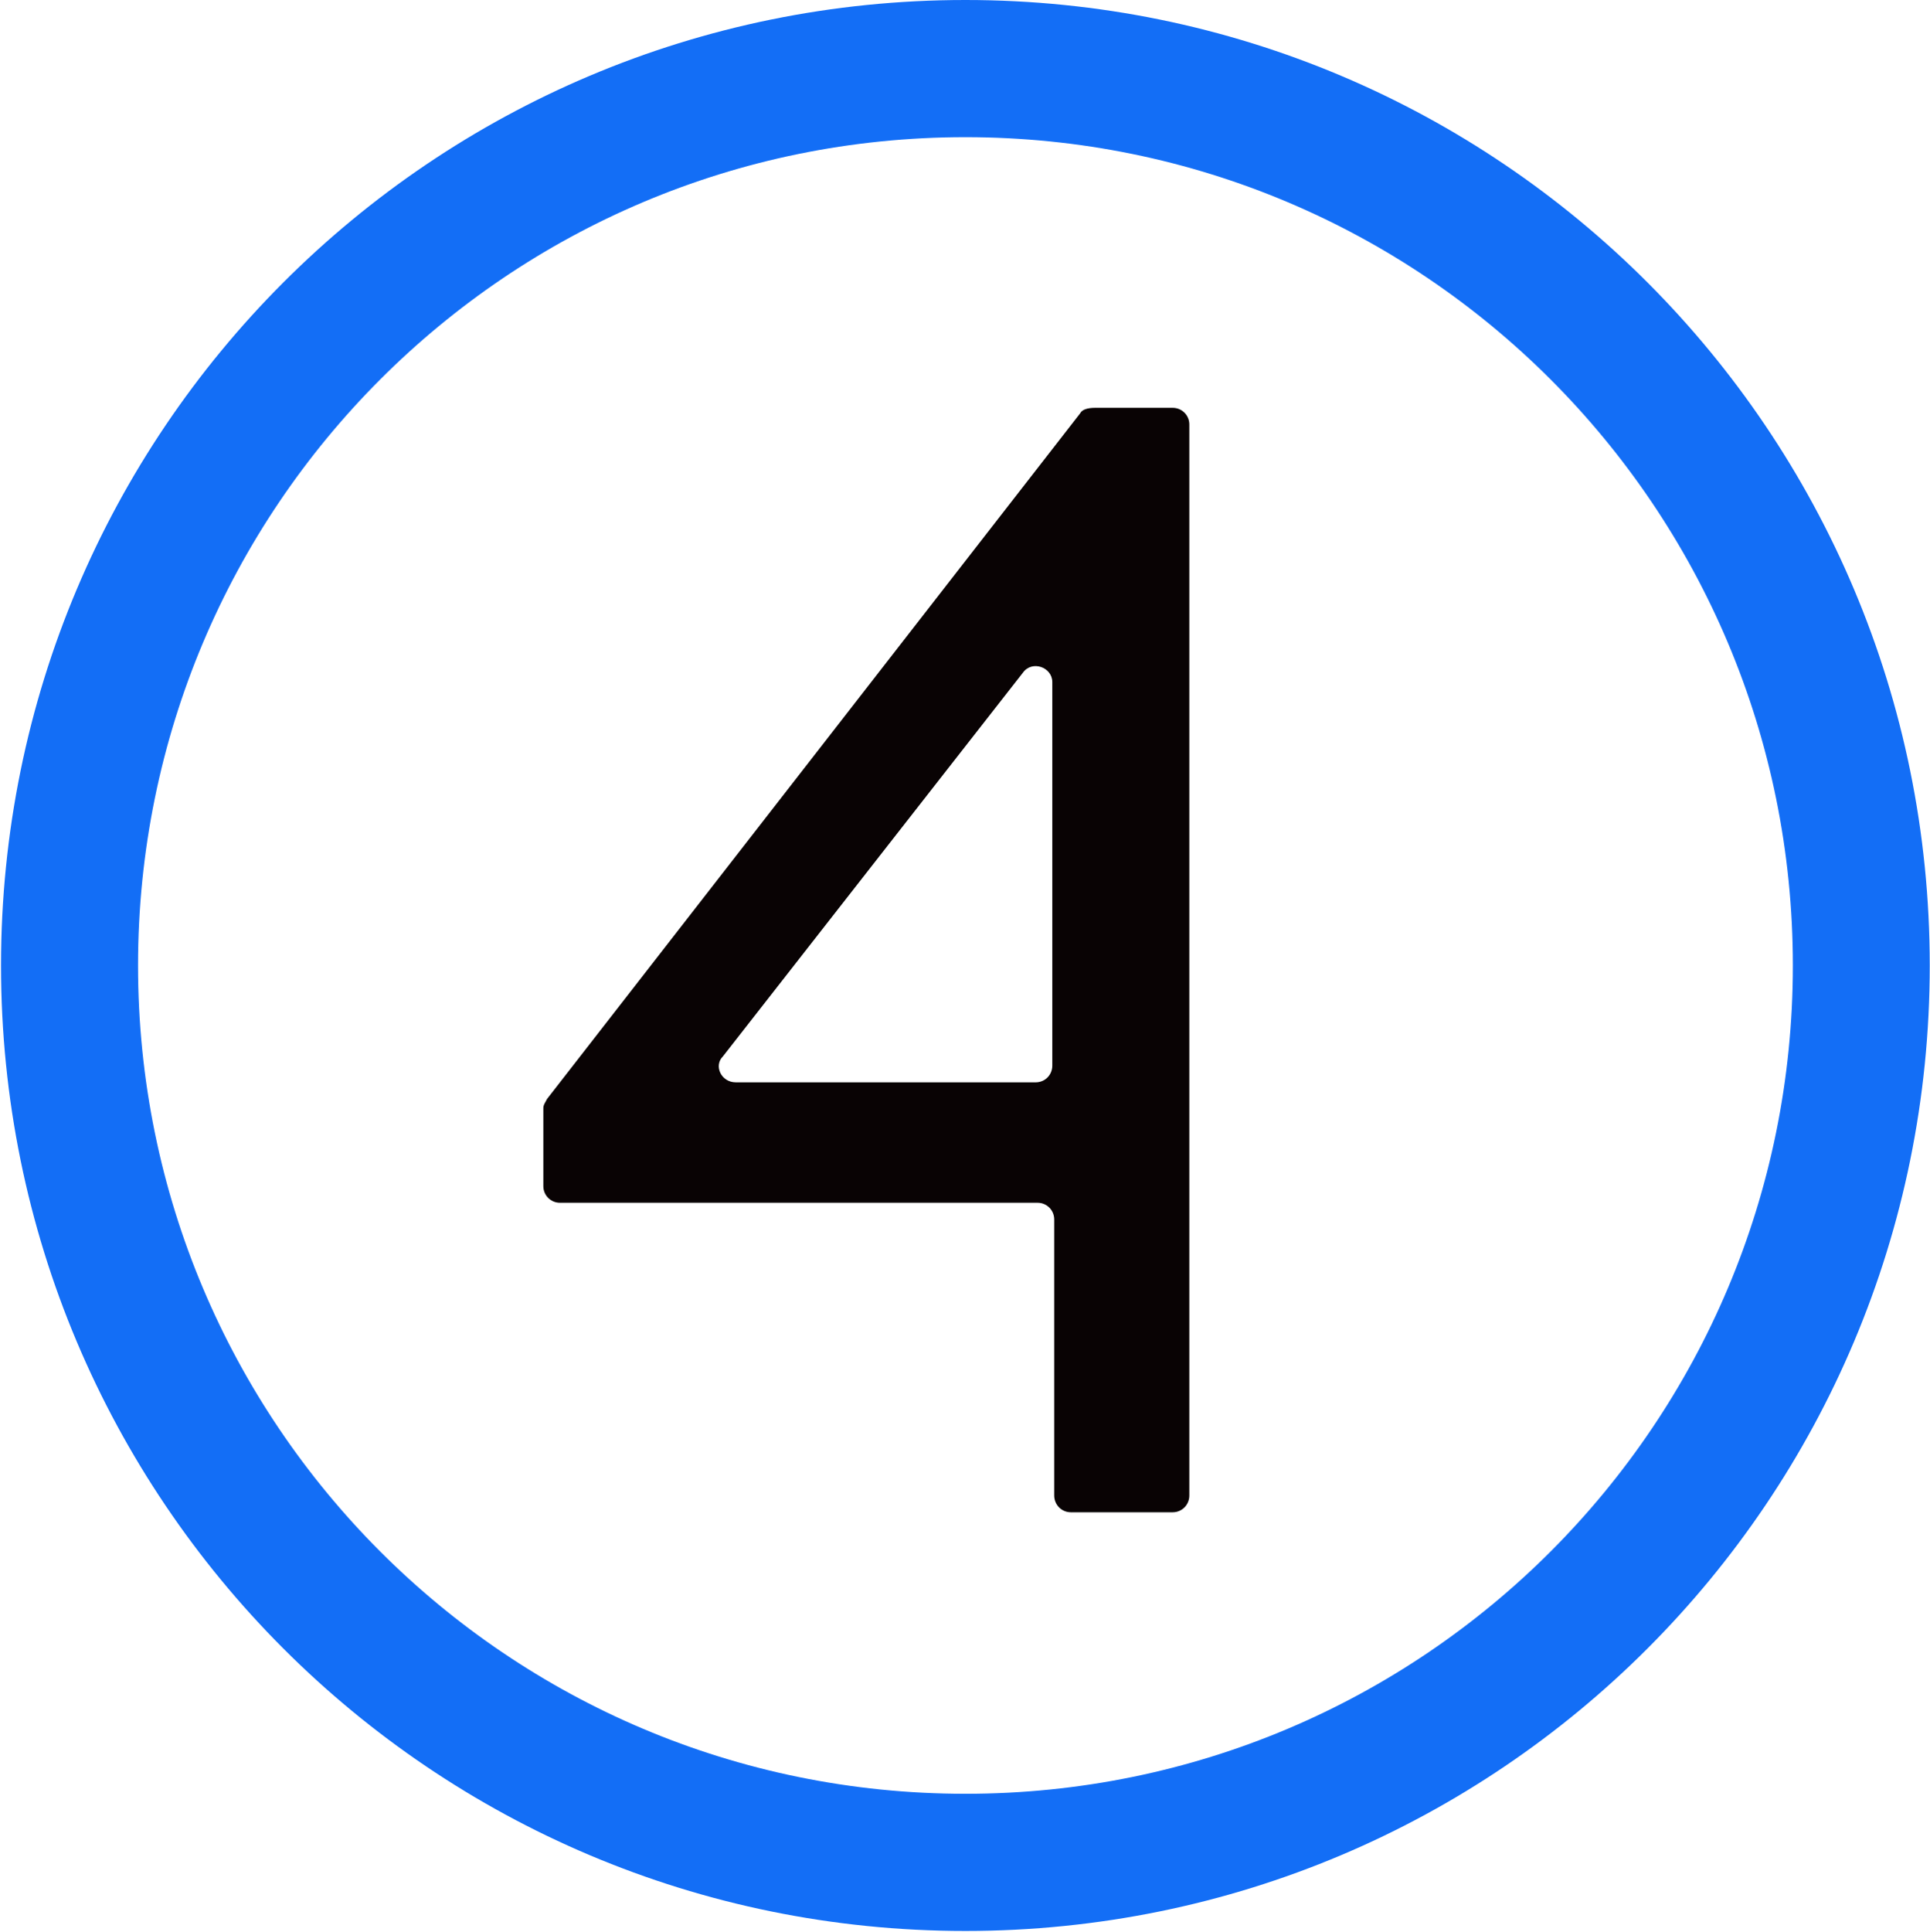 <svg xmlns="http://www.w3.org/2000/svg" version="1.2" viewBox="0 0 1510 1511"><g fill-rule="evenodd"><path fill="#090304" d="M856.7 319h60.8c7.2 0 13 5.8 13 13v837.8c0 7.3-5.8 13.1-13 13.1h-79.7c-7.2 0-13-5.8-13-13.1V953.9c0-7.3-5.8-13.1-13-13.1H438.1c-7.2 0-13-5.8-13-13v-60.9c0-2.9 1.5-4.4 2.9-7.3l417.1-536.3c1.4-2.9 5.8-4.3 11.6-4.3zm-281 527.6h234.6c7.3 0 13-5.8 13-13.1v-300c0-11.6-15.9-17.4-23.1-7.2l-234.6 300c-7.3 7.2-1.5 20.3 10.1 20.3z"/><path fill="#136ef6" d="M755.3 1510.4C338.1 1510.4.8 1172.8.8 755.2S338.1 0 755.3 0c417.3 0 754.5 337.6 754.5 755.2s-337.2 755.2-754.5 755.2zm647.4-755.2c0-358.3-289.4-647.9-647.4-647.9S108 396.9 108 755.2c0 358.3 289.3 647.9 647.3 647.9 358 0 647.4-289.6 647.4-647.9z"/></g></svg>